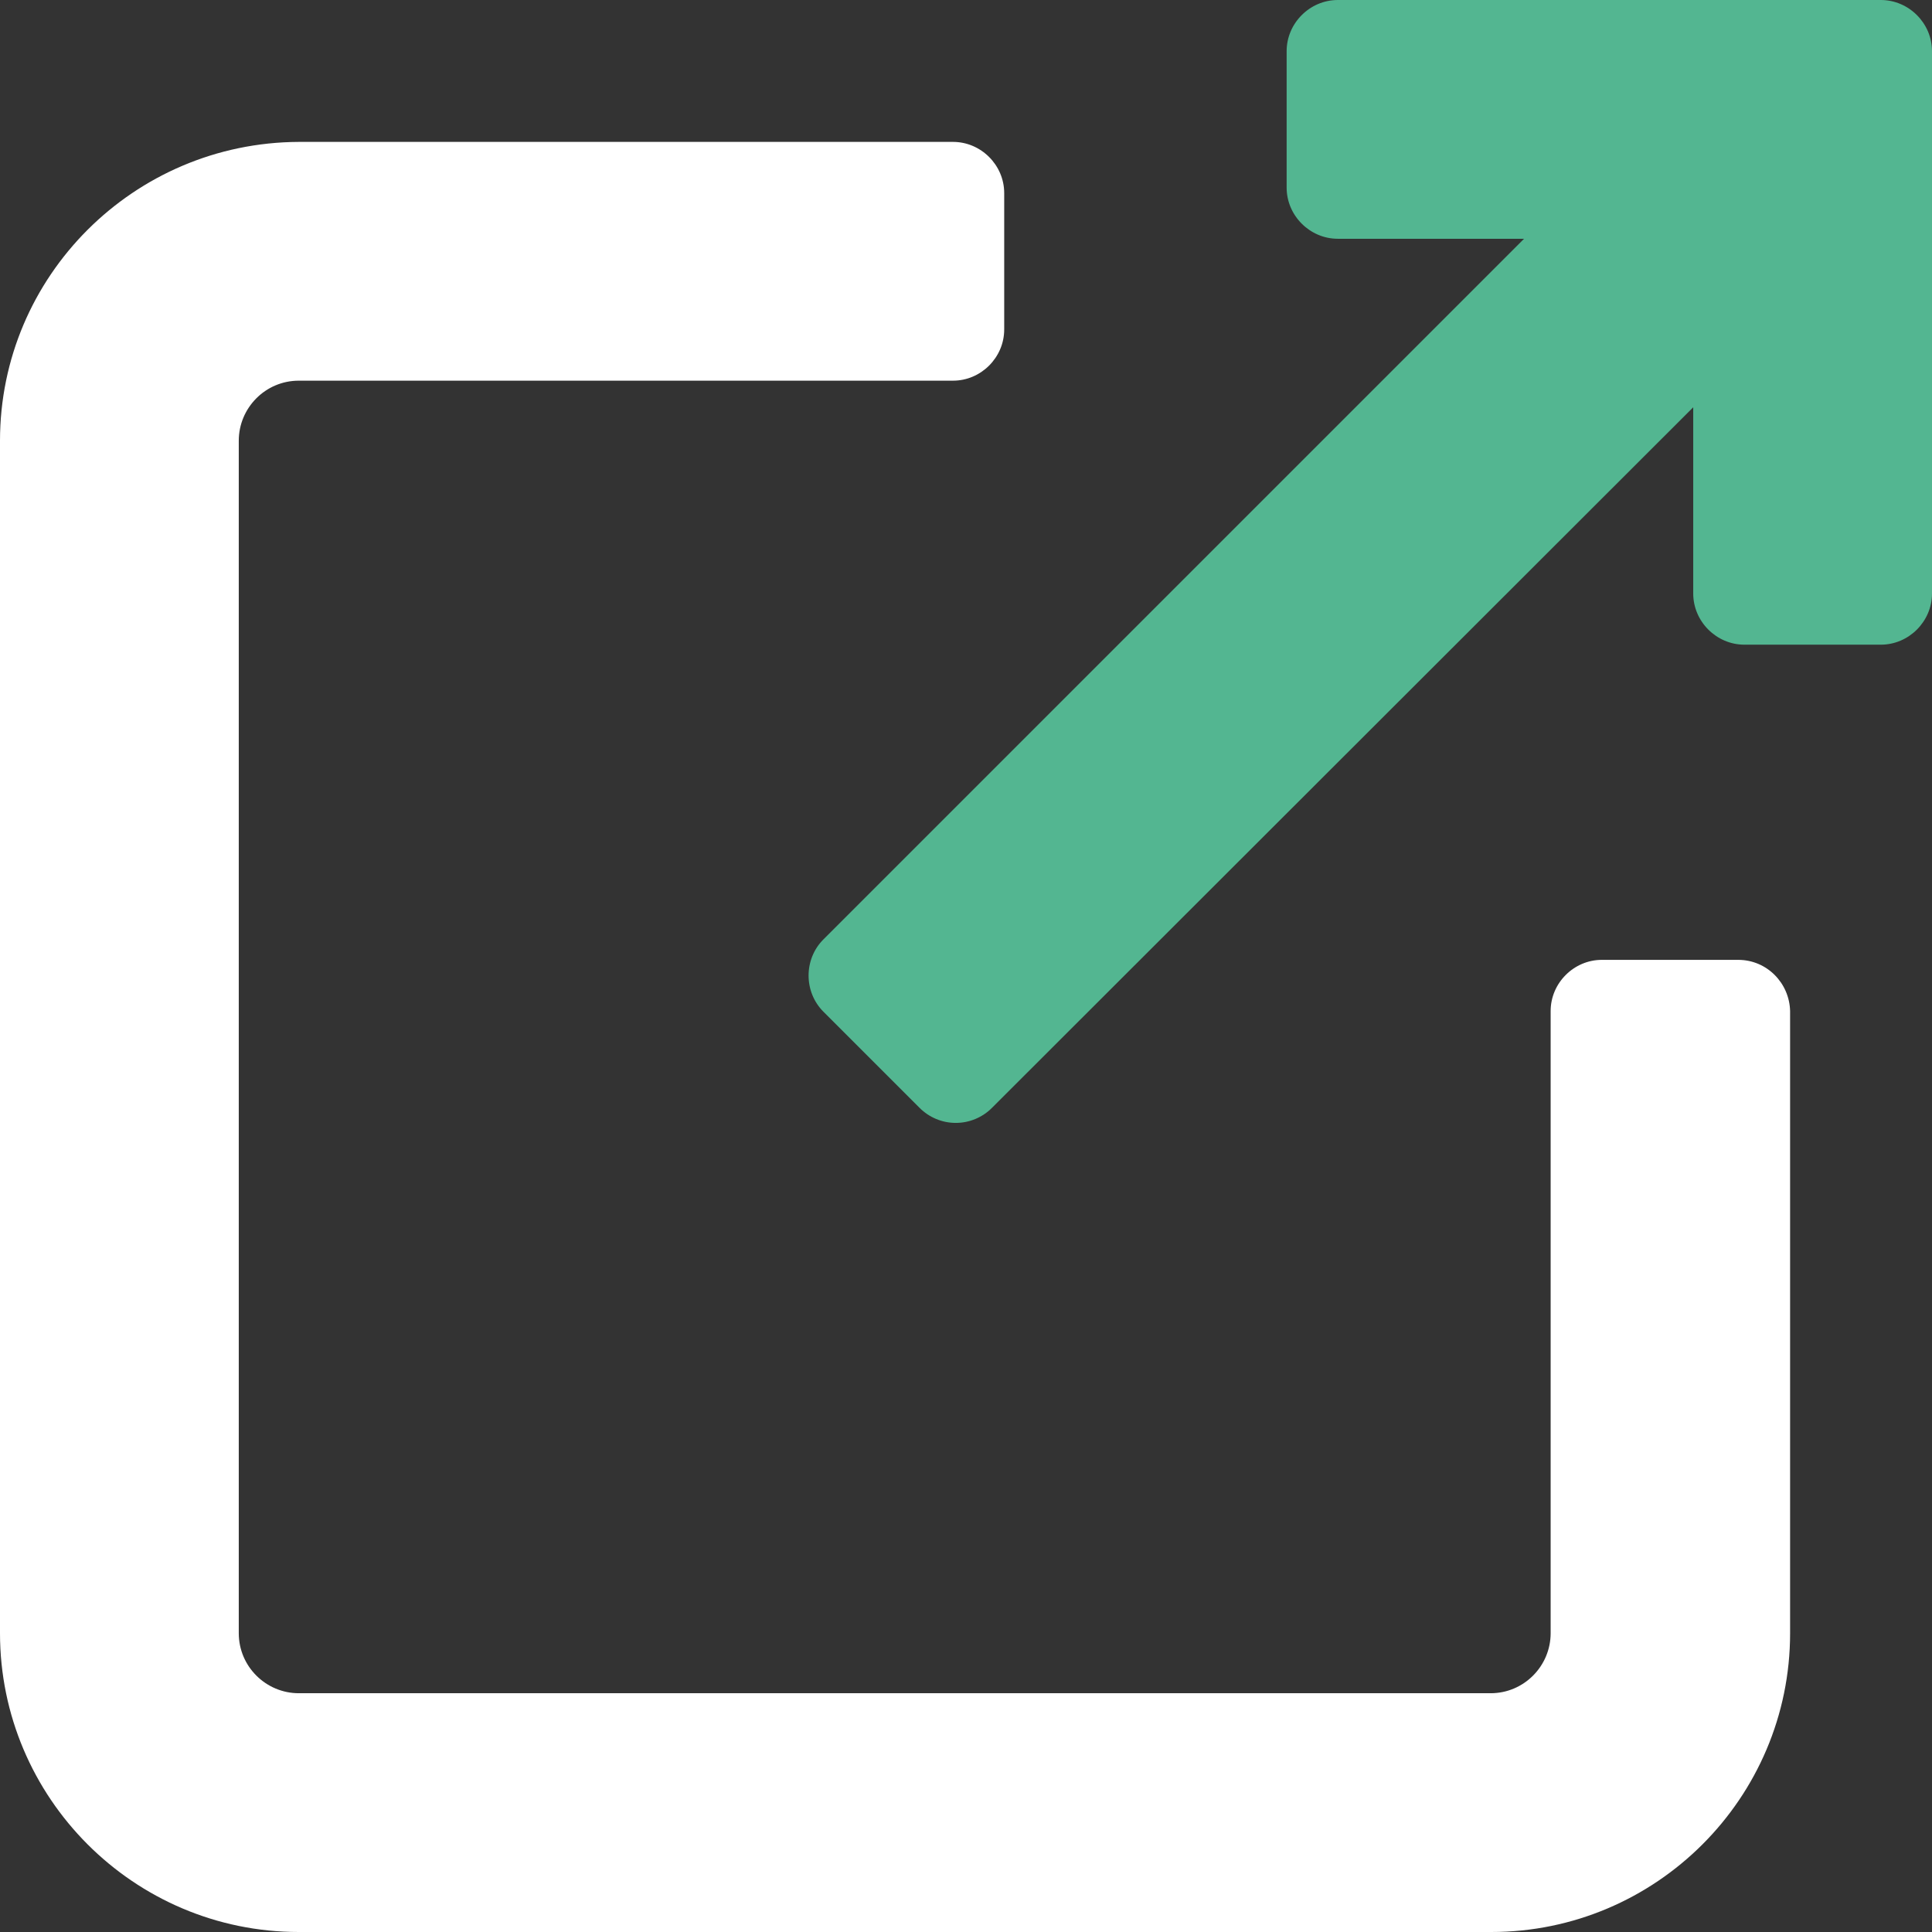 <svg enable-background="new 0 0 283.2 283.2" viewBox="0 0 283.2 283.2" xmlns="http://www.w3.org/2000/svg"><rect x="0" y="0" width="283.2" height="283.2" fill="#333333" stroke="none"/><path d="m254.8 140.7h-20c-4.1 0-7.5 3.4-7.5 7.5v91.2c0 4.8-3.9 8.8-8.8 8.8h-174.7c-4.8 0-8.8-3.9-8.8-8.8v-174.8c0-4.8 3.9-8.8 8.8-8.8h95.9c4.1 0 7.5-3.4 7.5-7.5v-20c0-4.1-3.4-7.5-7.5-7.5h-95.9c-24.2.1-43.8 19.7-43.8 43.8v174.8c0 24.1 19.6 43.8 43.8 43.8h174.8c24.1 0 43.8-19.6 43.8-43.8v-91.2c-.1-4.1-3.4-7.5-7.6-7.5z" fill="#fff"/><path d="m275.7 0h-79.6c-4.1 0-7.5 3.4-7.5 7.5v20c0 4.1 3.4 7.5 7.5 7.5h27.3l-102.7 102.7c-2.9 2.9-2.9 7.7 0 10.6l14.1 14.1c1.4 1.4 3.3 2.2 5.3 2.2s3.9-.8 5.3-2.2l102.8-102.7v27.3c0 4.1 3.4 7.5 7.5 7.5h20c4.1 0 7.5-3.4 7.5-7.5v-79.5c0-4.1-3.4-7.5-7.5-7.5z" fill="#53b691"/></svg>
